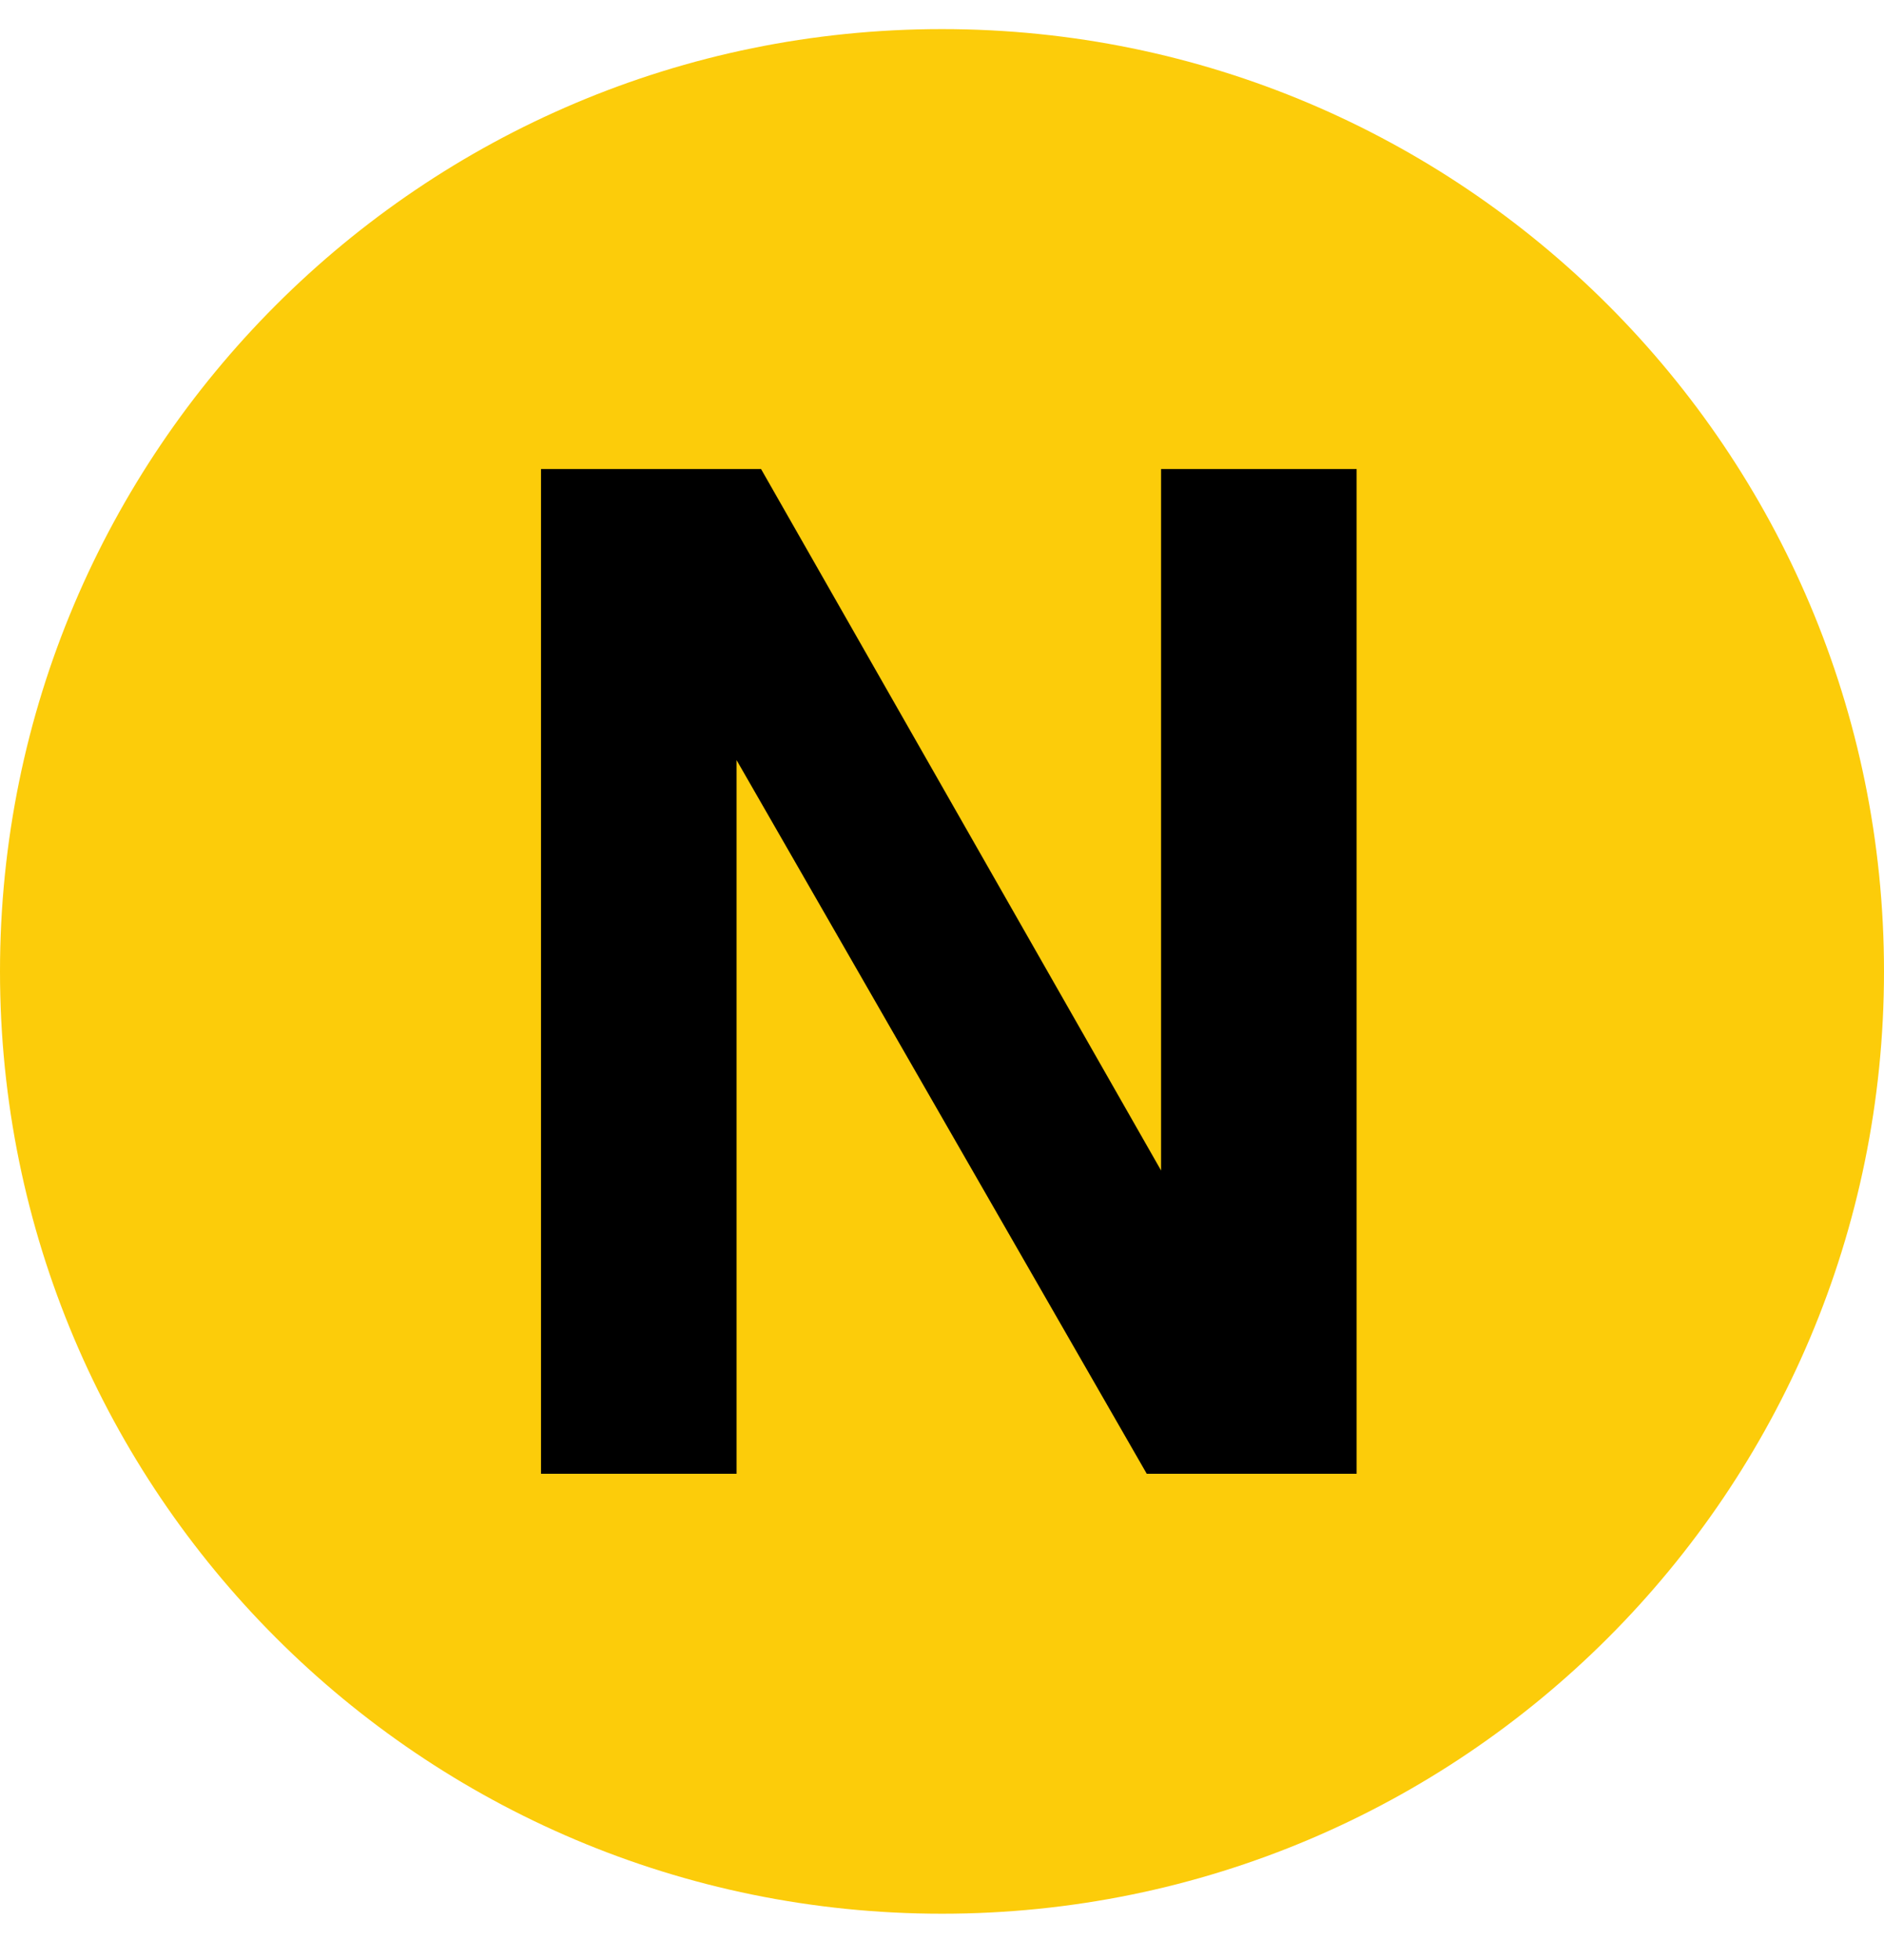 <svg width="25" height="26" viewBox="0 0 25 26" fill="none" xmlns="http://www.w3.org/2000/svg">
<g clip-path="url(#clip0_11223_142462)">
<path d="M12.5 25.386C19.404 25.386 25 19.79 25 12.886C25 5.983 19.404 0.386 12.5 0.386C5.596 0.386 0 5.983 0 12.886C0 19.79 5.596 25.386 12.5 25.386Z" fill="#FCCC0A"/>
<path d="M7.179 6.222H10.099L15.407 15.527V6.222H18.002V19.55H15.217L9.774 10.083V19.55H7.179V6.222Z" fill="black"/>
</g>
<defs>
<clipPath id="clip0_11223_142462">
<rect width="25" height="25" fill="white" transform="translate(0 0.386)"/>
</clipPath>
</defs>
</svg>
